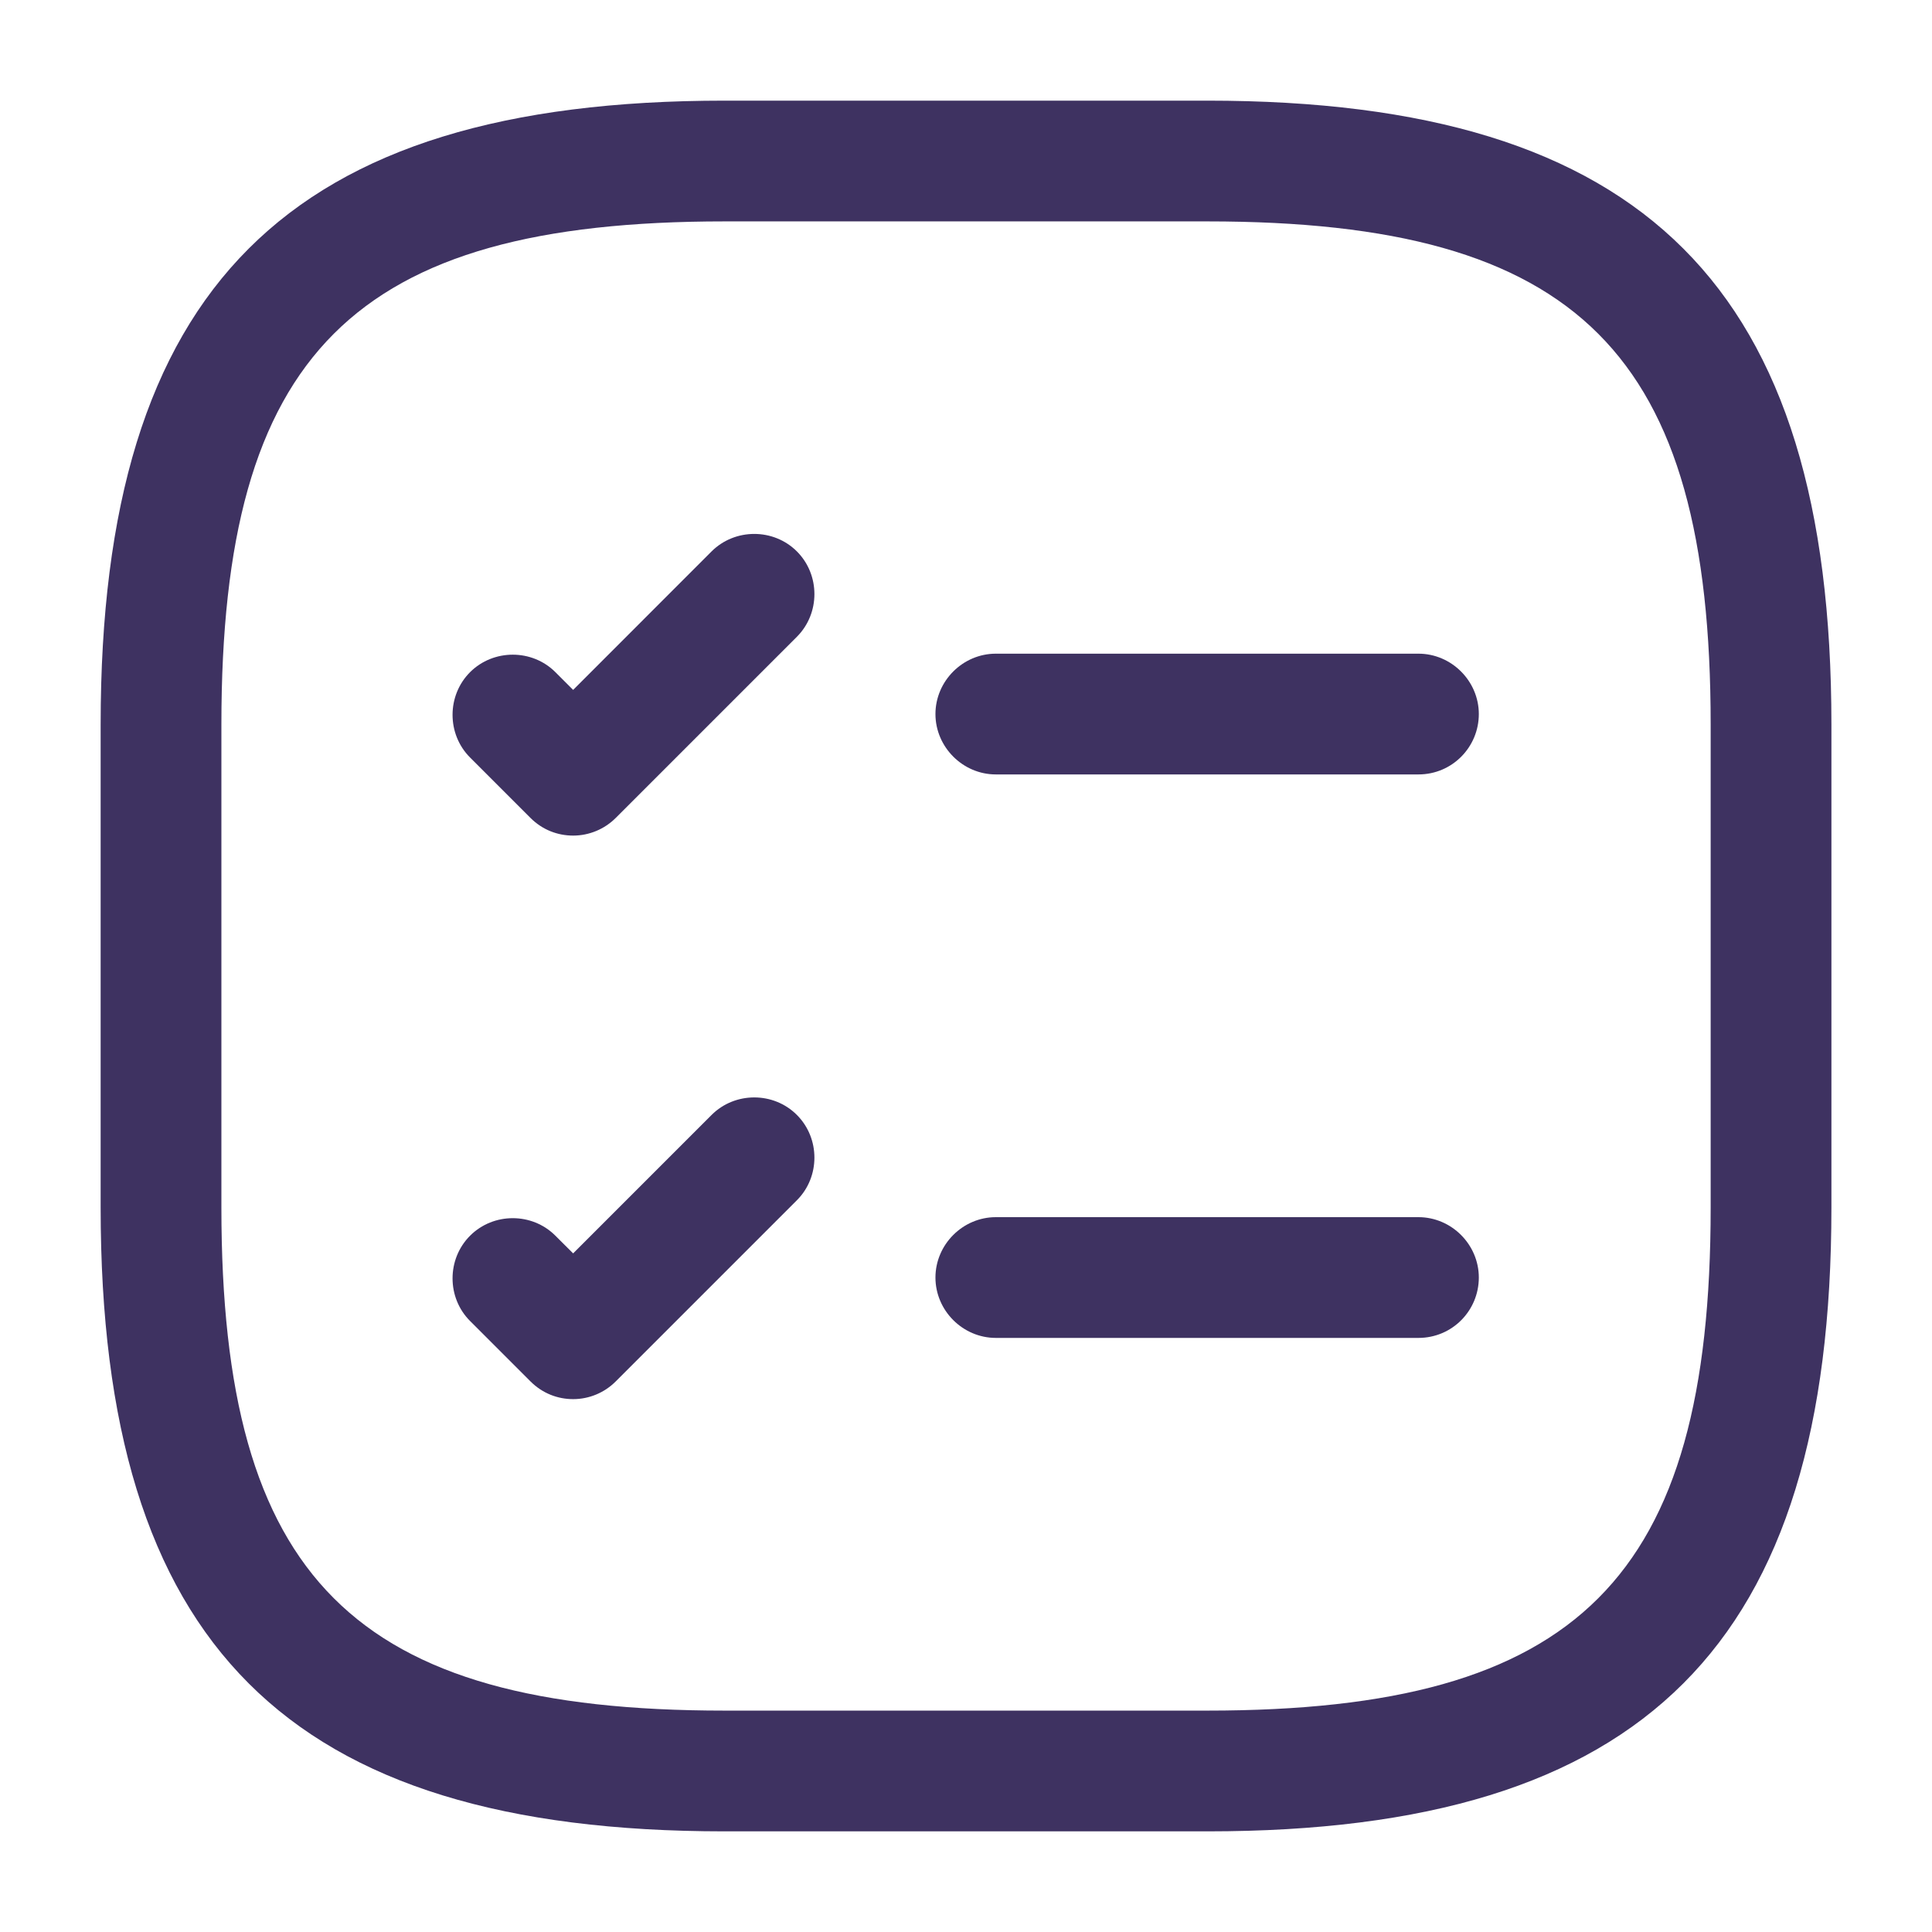 <svg width="32" height="32" viewBox="0 0 32 32" fill="none" xmlns="http://www.w3.org/2000/svg">
<path d="M23.494 12.827H16.494C15.947 12.827 15.494 12.373 15.494 11.827C15.494 11.28 15.947 10.827 16.494 10.827H23.494C24.041 10.827 24.494 11.28 24.494 11.827C24.494 12.373 24.054 12.827 23.494 12.827Z" fill="#3E3261"/>
<path d="M9.493 13.84C9.239 13.84 8.986 13.747 8.786 13.547L7.786 12.547C7.399 12.16 7.399 11.52 7.786 11.133C8.173 10.747 8.813 10.747 9.199 11.133L9.493 11.427L11.786 9.133C12.173 8.747 12.813 8.747 13.199 9.133C13.586 9.52 13.586 10.16 13.199 10.547L10.199 13.547C10.013 13.733 9.759 13.84 9.493 13.84Z" fill="#3E3261"/>
<path d="M23.494 22.16H16.494C15.947 22.16 15.494 21.707 15.494 21.16C15.494 20.613 15.947 20.16 16.494 20.16H23.494C24.041 20.16 24.494 20.613 24.494 21.16C24.494 21.707 24.054 22.16 23.494 22.16Z" fill="#3E3261"/>
<path d="M9.493 23.174C9.239 23.174 8.986 23.08 8.786 22.88L7.786 21.88C7.399 21.494 7.399 20.854 7.786 20.467C8.173 20.08 8.813 20.08 9.199 20.467L9.493 20.76L11.786 18.467C12.173 18.08 12.813 18.08 13.199 18.467C13.586 18.854 13.586 19.494 13.199 19.88L10.199 22.88C10.013 23.067 9.759 23.174 9.493 23.174Z" fill="#3E3261"/>
<path d="M20 30.333H12C4.76 30.333 1.667 27.24 1.667 20V12C1.667 4.76 4.76 1.667 12 1.667H20C27.24 1.667 30.334 4.76 30.334 12V20C30.334 27.24 27.24 30.333 20 30.333ZM12 3.667C5.854 3.667 3.667 5.853 3.667 12V20C3.667 26.147 5.854 28.333 12 28.333H20C26.147 28.333 28.334 26.147 28.334 20V12C28.334 5.853 26.147 3.667 20 3.667H12Z" fill="#3E3261"/>
</svg>
